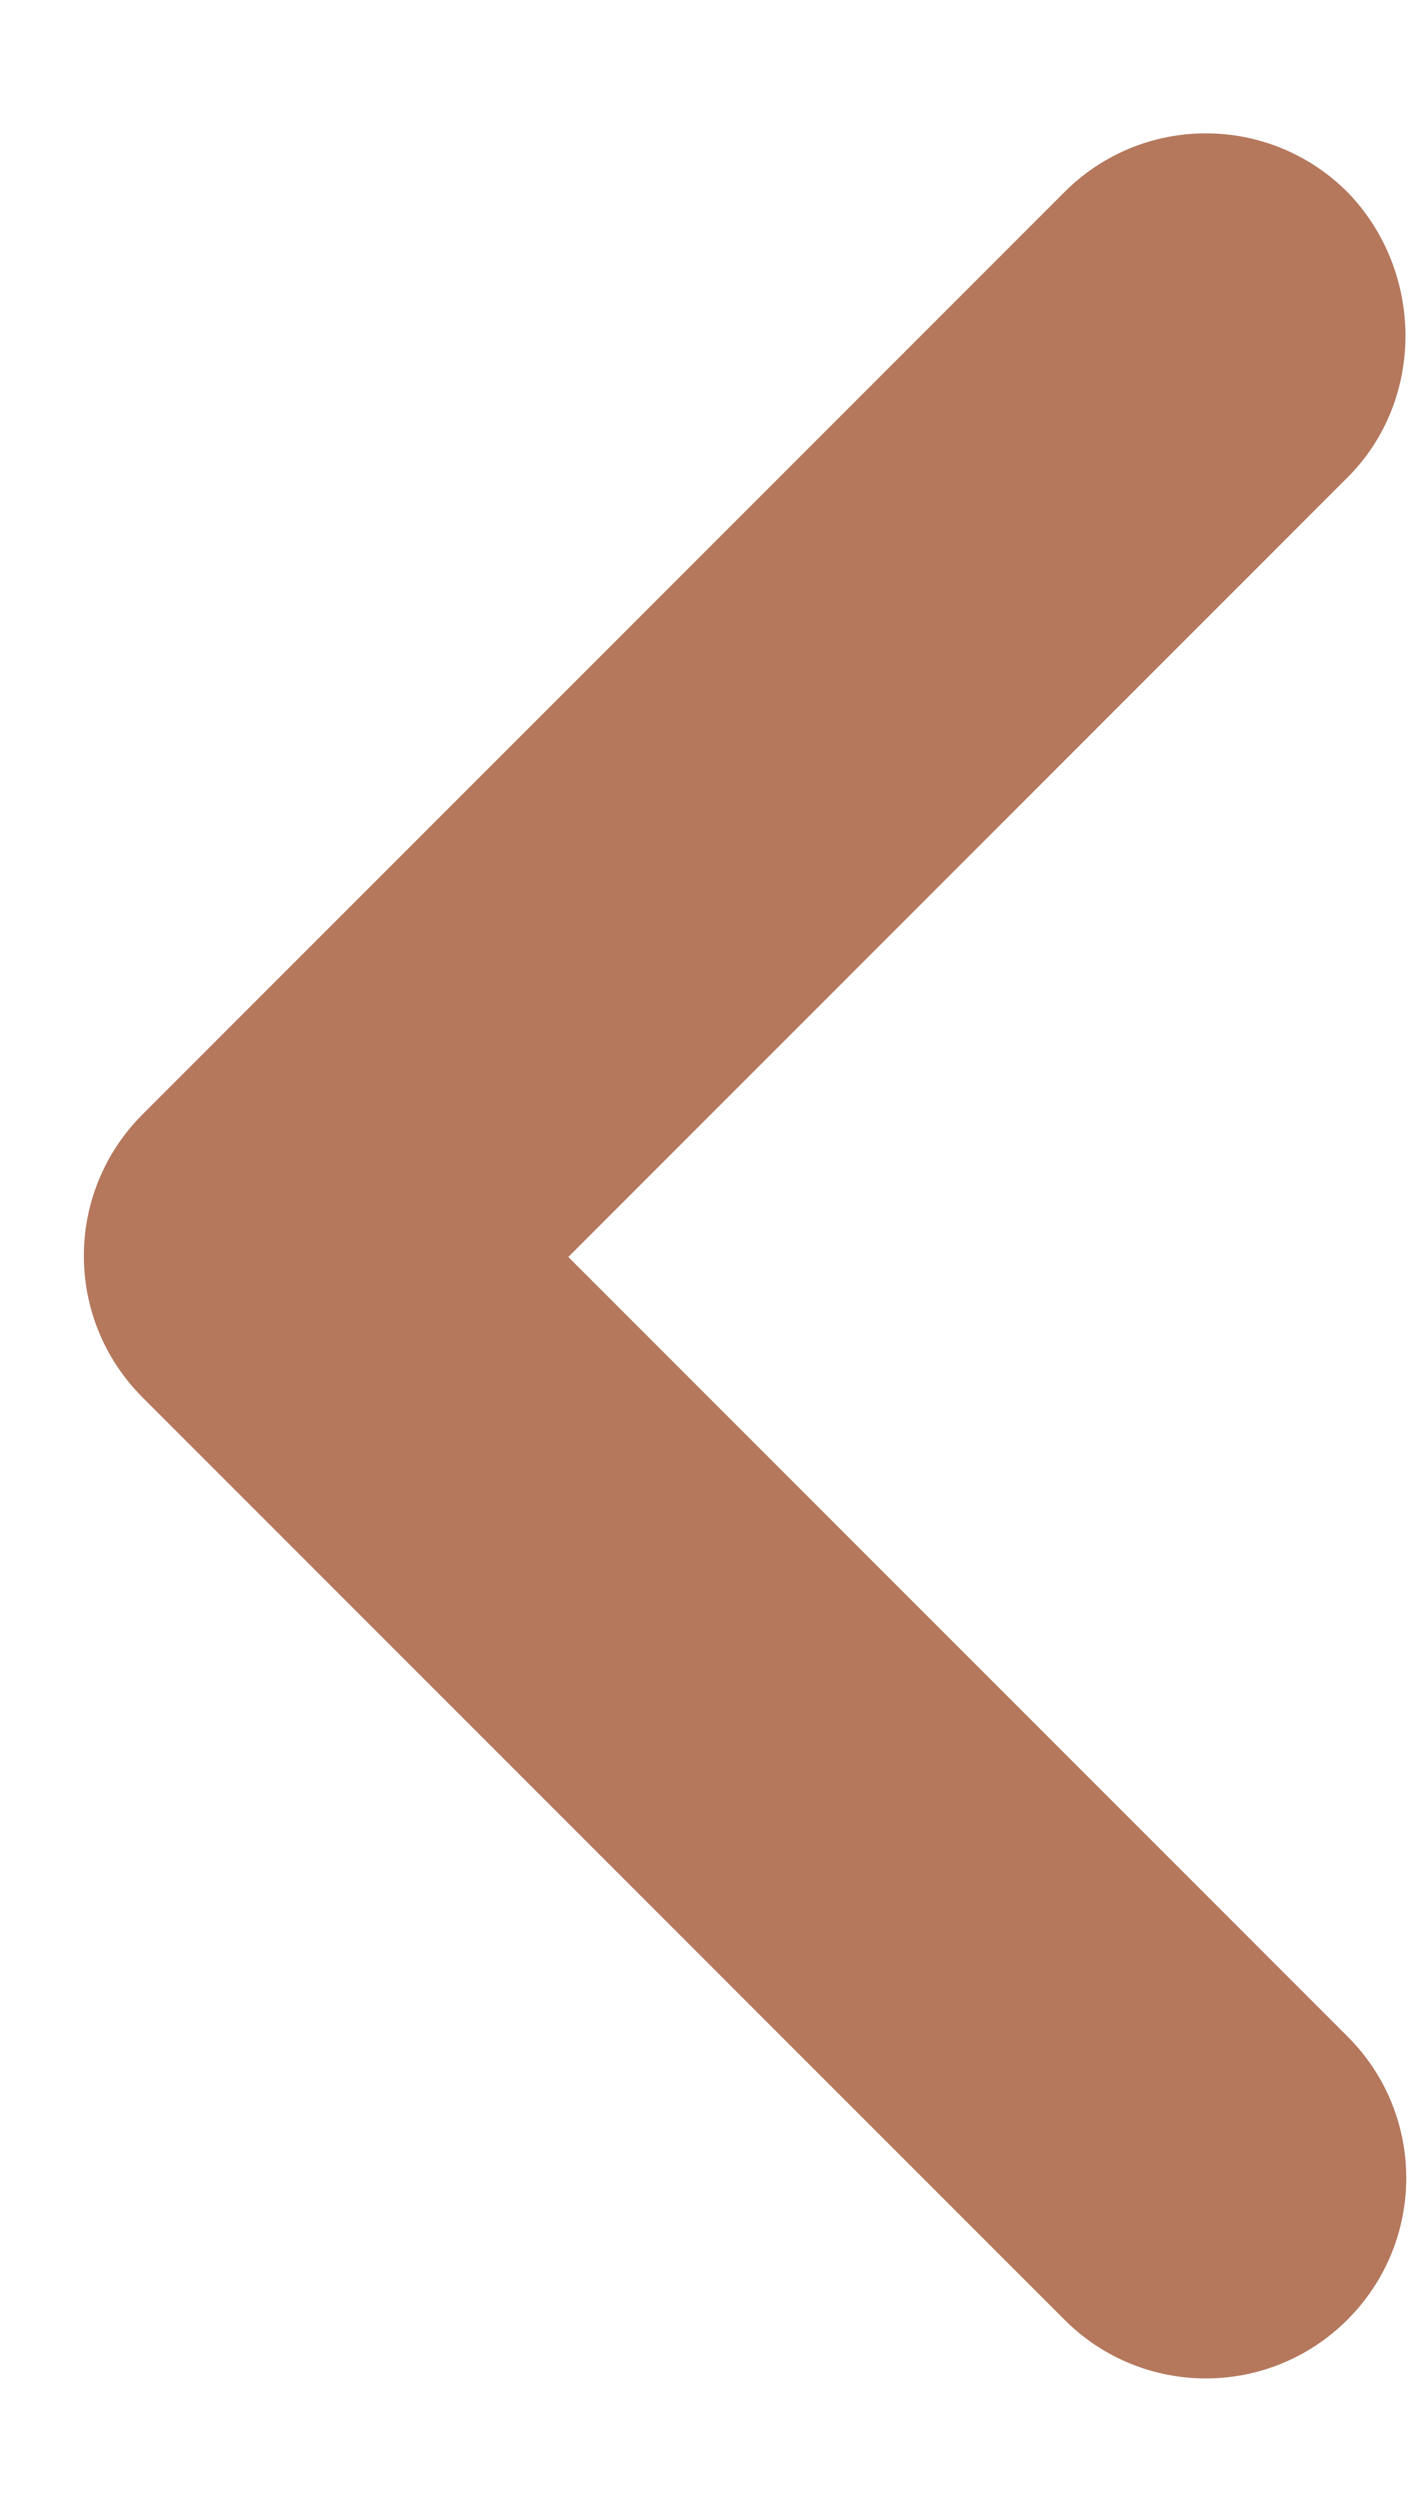 <svg width="8" height="14" viewBox="0 0 8 14" fill="none" xmlns="http://www.w3.org/2000/svg">
<path d="M7.549 2.674L3.184 7.039L7.549 11.404C7.988 11.842 7.988 12.551 7.549 12.99C7.11 13.429 6.401 13.429 5.963 12.99L0.799 7.826C0.36 7.387 0.36 6.679 0.799 6.24L5.963 1.076C6.401 0.637 7.11 0.637 7.549 1.076C7.976 1.515 7.988 2.235 7.549 2.674Z" fill="#B5785D"/>
</svg>
